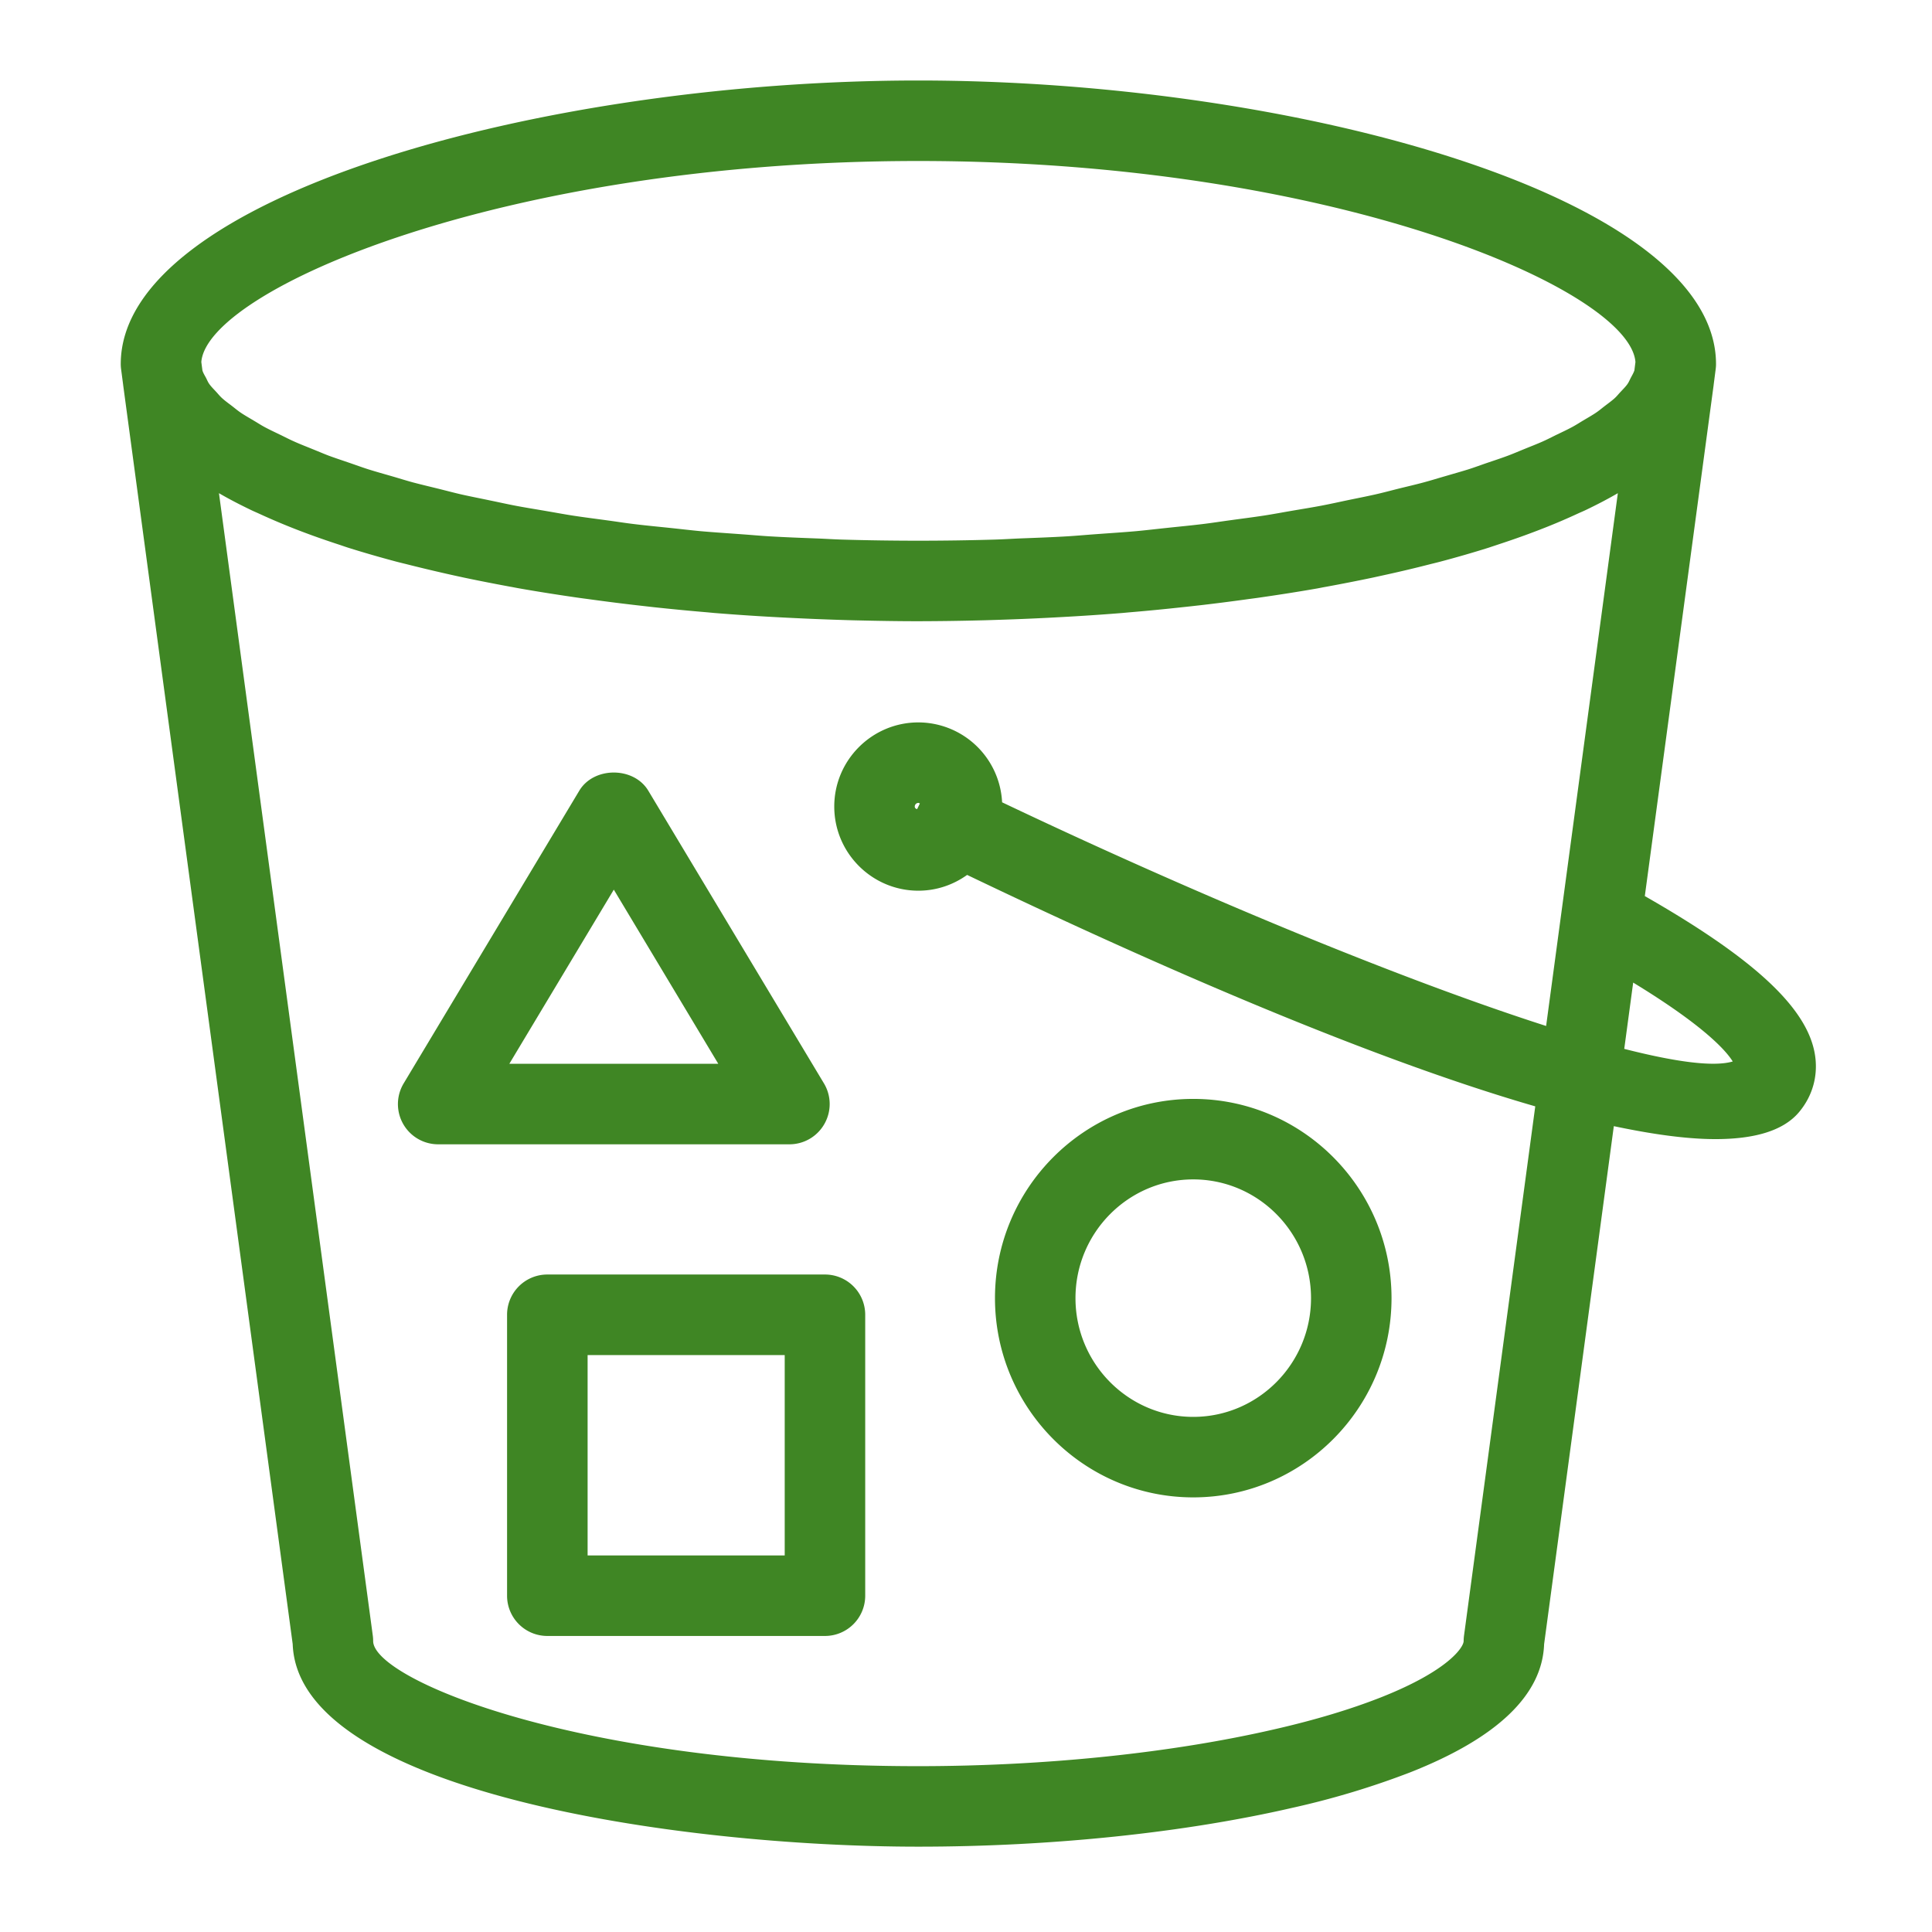 <svg xmlns="http://www.w3.org/2000/svg" viewBox="0 0 48 48"><path fill="#3F8624" fill-rule="evenodd" d="m40.354 26.059.222-1.647c1.76 1.072 2.311 1.695 2.473 1.96-.47.14-1.418.013-2.695-.313Zm-17.627-6.021c0-.049.04-.09.09-.09.015 0 .024.009.037.015l-.069.14c-.032-.009-.058-.027-.058-.065Zm13.646 20.599a1.005 1.005 0 0 0-.009.134c0 .152-.377.736-2.054 1.399-.748.295-1.631.561-2.626.789-2.566.594-5.716.921-8.868.921-8.428 0-13.545-2.159-13.545-3.109 0-.045-.003-.089-.009-.134L5.44 12.253c.245.143.51.28.786.413.069.034.146.066.218.099a16.513 16.513 0 0 0 1.101.459c.281.106.571.207.871.305.08.026.157.054.239.08.382.12.777.234 1.185.343.103.027.21.052.316.079a39.758 39.758 0 0 0 1.383.322c.372.078.75.152 1.134.223.077.013.15.029.227.042.46.081.93.155 1.406.224.128.019.258.035.387.053.366.05.734.097 1.107.14l.44.05c.445.048.893.091 1.345.129l.158.015a57.545 57.545 0 0 0 1.942.124c.384.019.768.035 1.152.047.151.005.3.01.451.013.51.012 1.02.021 1.528.021a65.1 65.1 0 0 0 1.528-.021c.151-.003.3-.008.45-.013a63.206 63.206 0 0 0 1.579-.069 57.99 57.99 0 0 0 1.518-.102l.15-.014c.455-.038.906-.082 1.353-.131.147-.015.291-.032.436-.048a53.04 53.04 0 0 0 1.116-.142c.126-.018.253-.033.379-.052.478-.069.95-.143 1.412-.224.071-.013.14-.028.212-.04.39-.072.773-.147 1.15-.226l.392-.086c.339-.075.671-.154.995-.237.101-.026.205-.05.306-.077a27.28 27.28 0 0 0 1.19-.344l.228-.076c.304-.1.599-.202.883-.31.108-.04.214-.082.319-.123.272-.108.534-.221.784-.337.069-.032.143-.062.211-.095.277-.133.542-.271.788-.414L38.413 25.49c-3.621-1.162-8.705-3.269-13.516-5.557a2.088 2.088 0 0 0-2.08-1.985c-1.152 0-2.09.937-2.09 2.09 0 1.154.938 2.091 2.09 2.091.452 0 .869-.147 1.211-.392 4.313 2.068 9.817 4.509 14.115 5.75l-1.77 13.15ZM22.816 4c10.372 0 17.68 3.212 17.816 4.995l-.026.207c-.019.061-.058.125-.091.188-.027.051-.046.102-.082.153-.045.064-.11.128-.17.193-.05.052-.09.105-.148.158-.072.065-.162.13-.247.195-.072.055-.134.109-.214.163-.096.065-.21.13-.32.195-.092.055-.177.111-.28.166-.117.063-.253.127-.383.189-.116.057-.223.113-.349.169-.139.062-.296.122-.447.184-.136.055-.266.112-.413.167-.161.06-.339.119-.511.177-.158.054-.307.11-.473.163-.18.056-.377.111-.567.167-.179.051-.349.105-.536.155-.198.054-.412.103-.619.154-.199.05-.391.102-.6.149-.215.048-.448.094-.672.14-.218.046-.428.093-.654.136-.242.046-.499.087-.75.13-.228.039-.448.081-.682.117-.266.041-.547.076-.822.114-.238.032-.468.069-.712.098-.286.035-.588.063-.884.095-.249.026-.49.055-.746.079-.324.029-.664.05-.998.075-.241.017-.475.039-.722.054-.38.023-.775.037-1.168.052-.215.009-.422.023-.64.029a64.835 64.835 0 0 1-3.78 0c-.211-.006-.412-.02-.62-.028-.399-.015-.802-.03-1.188-.053-.236-.014-.457-.035-.687-.051-.347-.026-.698-.048-1.034-.078-.241-.023-.469-.05-.704-.075-.31-.033-.626-.062-.926-.099-.229-.027-.444-.062-.668-.092-.291-.04-.587-.077-.866-.12-.22-.034-.425-.073-.638-.109-.265-.046-.538-.089-.794-.138-.214-.041-.412-.086-.618-.128-.237-.05-.481-.097-.708-.148-.197-.045-.379-.094-.568-.141-.219-.054-.444-.107-.651-.162-.177-.048-.339-.1-.509-.149-.2-.058-.406-.115-.593-.174-.16-.051-.304-.104-.455-.156-.178-.061-.363-.122-.529-.183-.141-.054-.265-.108-.398-.161-.155-.064-.318-.126-.461-.191-.122-.054-.227-.109-.34-.164-.133-.064-.272-.129-.391-.193-.102-.055-.185-.11-.277-.164-.11-.066-.226-.131-.323-.197-.079-.054-.142-.108-.212-.162-.085-.065-.177-.131-.248-.196-.059-.053-.1-.106-.148-.158-.06-.065-.125-.129-.17-.193-.037-.051-.056-.102-.082-.153-.034-.063-.074-.127-.091-.188l-.027-.207C5.139 7.212 12.446 4 22.816 4Zm22.268 22.158c-.212-1.145-1.531-2.358-4.219-3.895l1.71-12.696v-.004l.05-.388a.947.947 0 0 0 .009-.13C42.634 4.894 32.19 2 22.816 2 13.444 2 3 4.894 3 9.045c0 .043.003.087.009.13l.051.388v.004l4.212 31.281c.132 3.664 9.576 5.032 15.544 5.032 3.299 0 6.608-.344 9.318-.971a20.544 20.544 0 0 0 2.911-.879c2.159-.854 3.274-1.924 3.318-3.182l1.732-12.869c.946.2 1.807.322 2.523.322.965 0 1.688-.204 2.079-.671.348-.415.486-.938.387-1.472Zm-32.43.272 2.596-4.327 2.596 4.327h-5.192Zm7.829 1.492a.997.997 0 0 0-.013-1.007l-4.363-7.27c-.361-.602-1.354-.602-1.715 0l-4.362 7.27a.999.999 0 0 0 .857 1.515h8.726c.36 0 .692-.193.87-.508Zm9.163 1.38c1.613 0 2.926 1.323 2.926 2.95 0 1.626-1.313 2.95-2.926 2.95-1.613 0-2.926-1.324-2.926-2.95 0-1.627 1.313-2.95 2.926-2.95Zm0 7.9c2.716 0 4.926-2.22 4.926-4.95 0-2.729-2.21-4.95-4.926-4.95s-4.926 2.221-4.926 4.95c0 2.73 2.21 4.95 4.926 4.95Zm-15.047 1.443h4.897v-4.979h-4.897v4.979Zm5.897-6.98h-6.898a1 1 0 0 0-1 1v6.98a1 1 0 0 0 1 1h6.898a1 1 0 0 0 1-1v-6.98a1 1 0 0 0-1-1Z"/></svg>